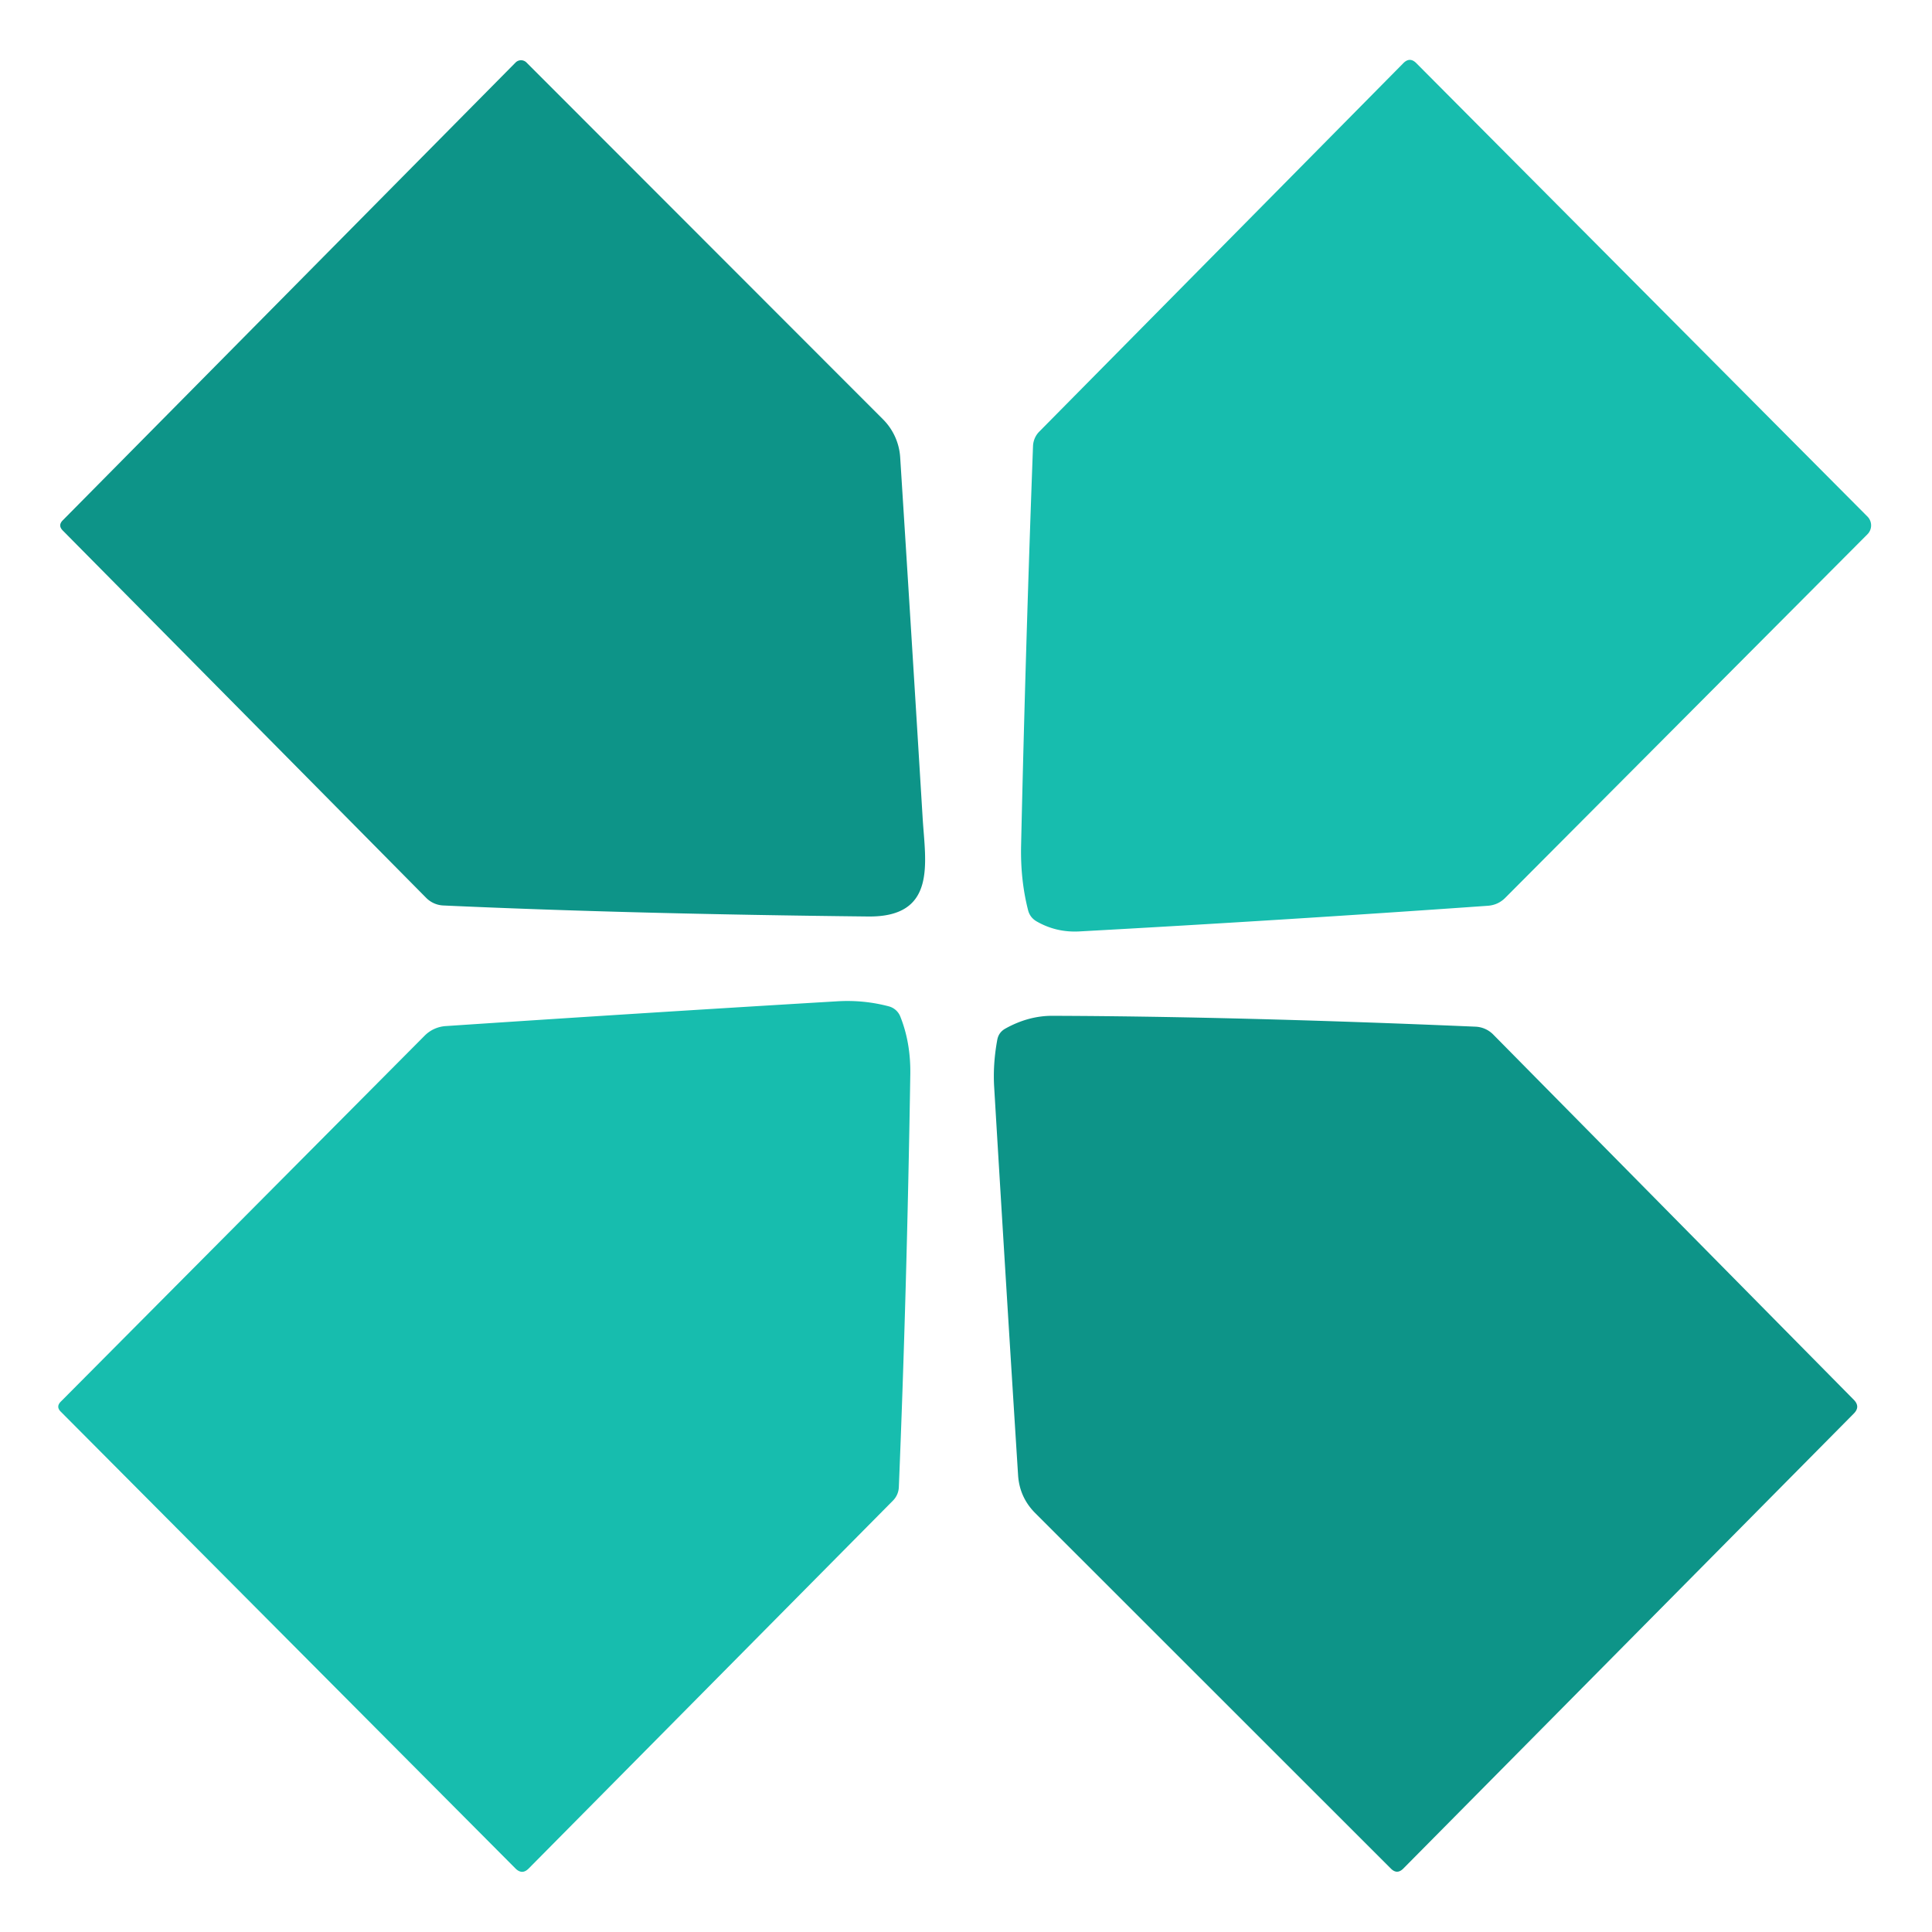 <?xml version="1.0" encoding="UTF-8" standalone="no"?>
<!DOCTYPE svg PUBLIC "-//W3C//DTD SVG 1.1//EN" "http://www.w3.org/Graphics/SVG/1.1/DTD/svg11.dtd">
<svg xmlns="http://www.w3.org/2000/svg" version="1.1" viewBox="0.00 0.00 128.00 128.00">
<path fill="#0d9488" d="
  M 28.23 59.48
  L 4.15 35.14
  Q 3.83 34.81 4.15 34.48
  L 34.16 4.14
  A 0.51 0.51 0.0 0 1 34.88 4.14
  L 58.49 27.77
  A 3.91 3.91 0.0 0 1 59.64 30.31
  Q 60.37 41.77 61.13 54.23
  C 61.31 57.15 62.08 60.77 57.52 60.72
  Q 41.68 60.55 29.37 59.99
  A 1.70 1.70 0.0 0 1 28.23 59.48
  Z"
/>
<path fill="#17bdae" d="
  M 68.86 28.59
  L 92.97 4.19
  Q 93.40 3.75 93.83 4.18
  L 123.72 34.22
  A 0.83 0.83 0.0 0 1 123.72 35.40
  L 99.74 59.47
  Q 99.26 59.96 98.57 60.01
  Q 84.99 60.97 71.50 61.71
  Q 69.97 61.79 68.67 61.04
  Q 68.23 60.78 68.11 60.29
  Q 67.60 58.29 67.65 56.02
  Q 67.95 42.73 68.44 29.56
  A 1.45 1.43 68.8 0 1 68.86 28.59
  Z"
/>
<path fill="#17bdae" d="
  M 4.02 92.87
  L 28.13 68.62
  A 2.17 2.15 20.4 0 1 29.54 67.98
  Q 42.85 67.09 55.45 66.34
  Q 57.23 66.23 58.91 66.68
  A 1.13 1.13 0.0 0 1 59.64 67.33
  Q 60.34 69.07 60.31 71.16
  Q 60.08 85.62 59.55 98.53
  A 1.34 1.33 -21.6 0 1 59.16 99.42
  L 35.03 123.79
  Q 34.60 124.23 34.16 123.80
  L 4.02 93.52
  Q 3.70 93.20 4.02 92.87
  Z"
/>
<path fill="#0d9488" d="
  M 67.45 97.72
  Q 66.63 84.80 65.87 72.08
  Q 65.77 70.54 66.07 68.90
  Q 66.16 68.39 66.62 68.14
  Q 68.15 67.29 69.75 67.30
  Q 81.84 67.34 97.76 68.02
  A 1.75 1.75 0.0 0 1 98.92 68.53
  L 122.82 92.74
  Q 123.27 93.20 122.82 93.65
  L 92.97 123.80
  Q 92.56 124.21 92.15 123.80
  L 68.59 100.25
  Q 67.54 99.20 67.45 97.72
  Z"
/>
</svg>
